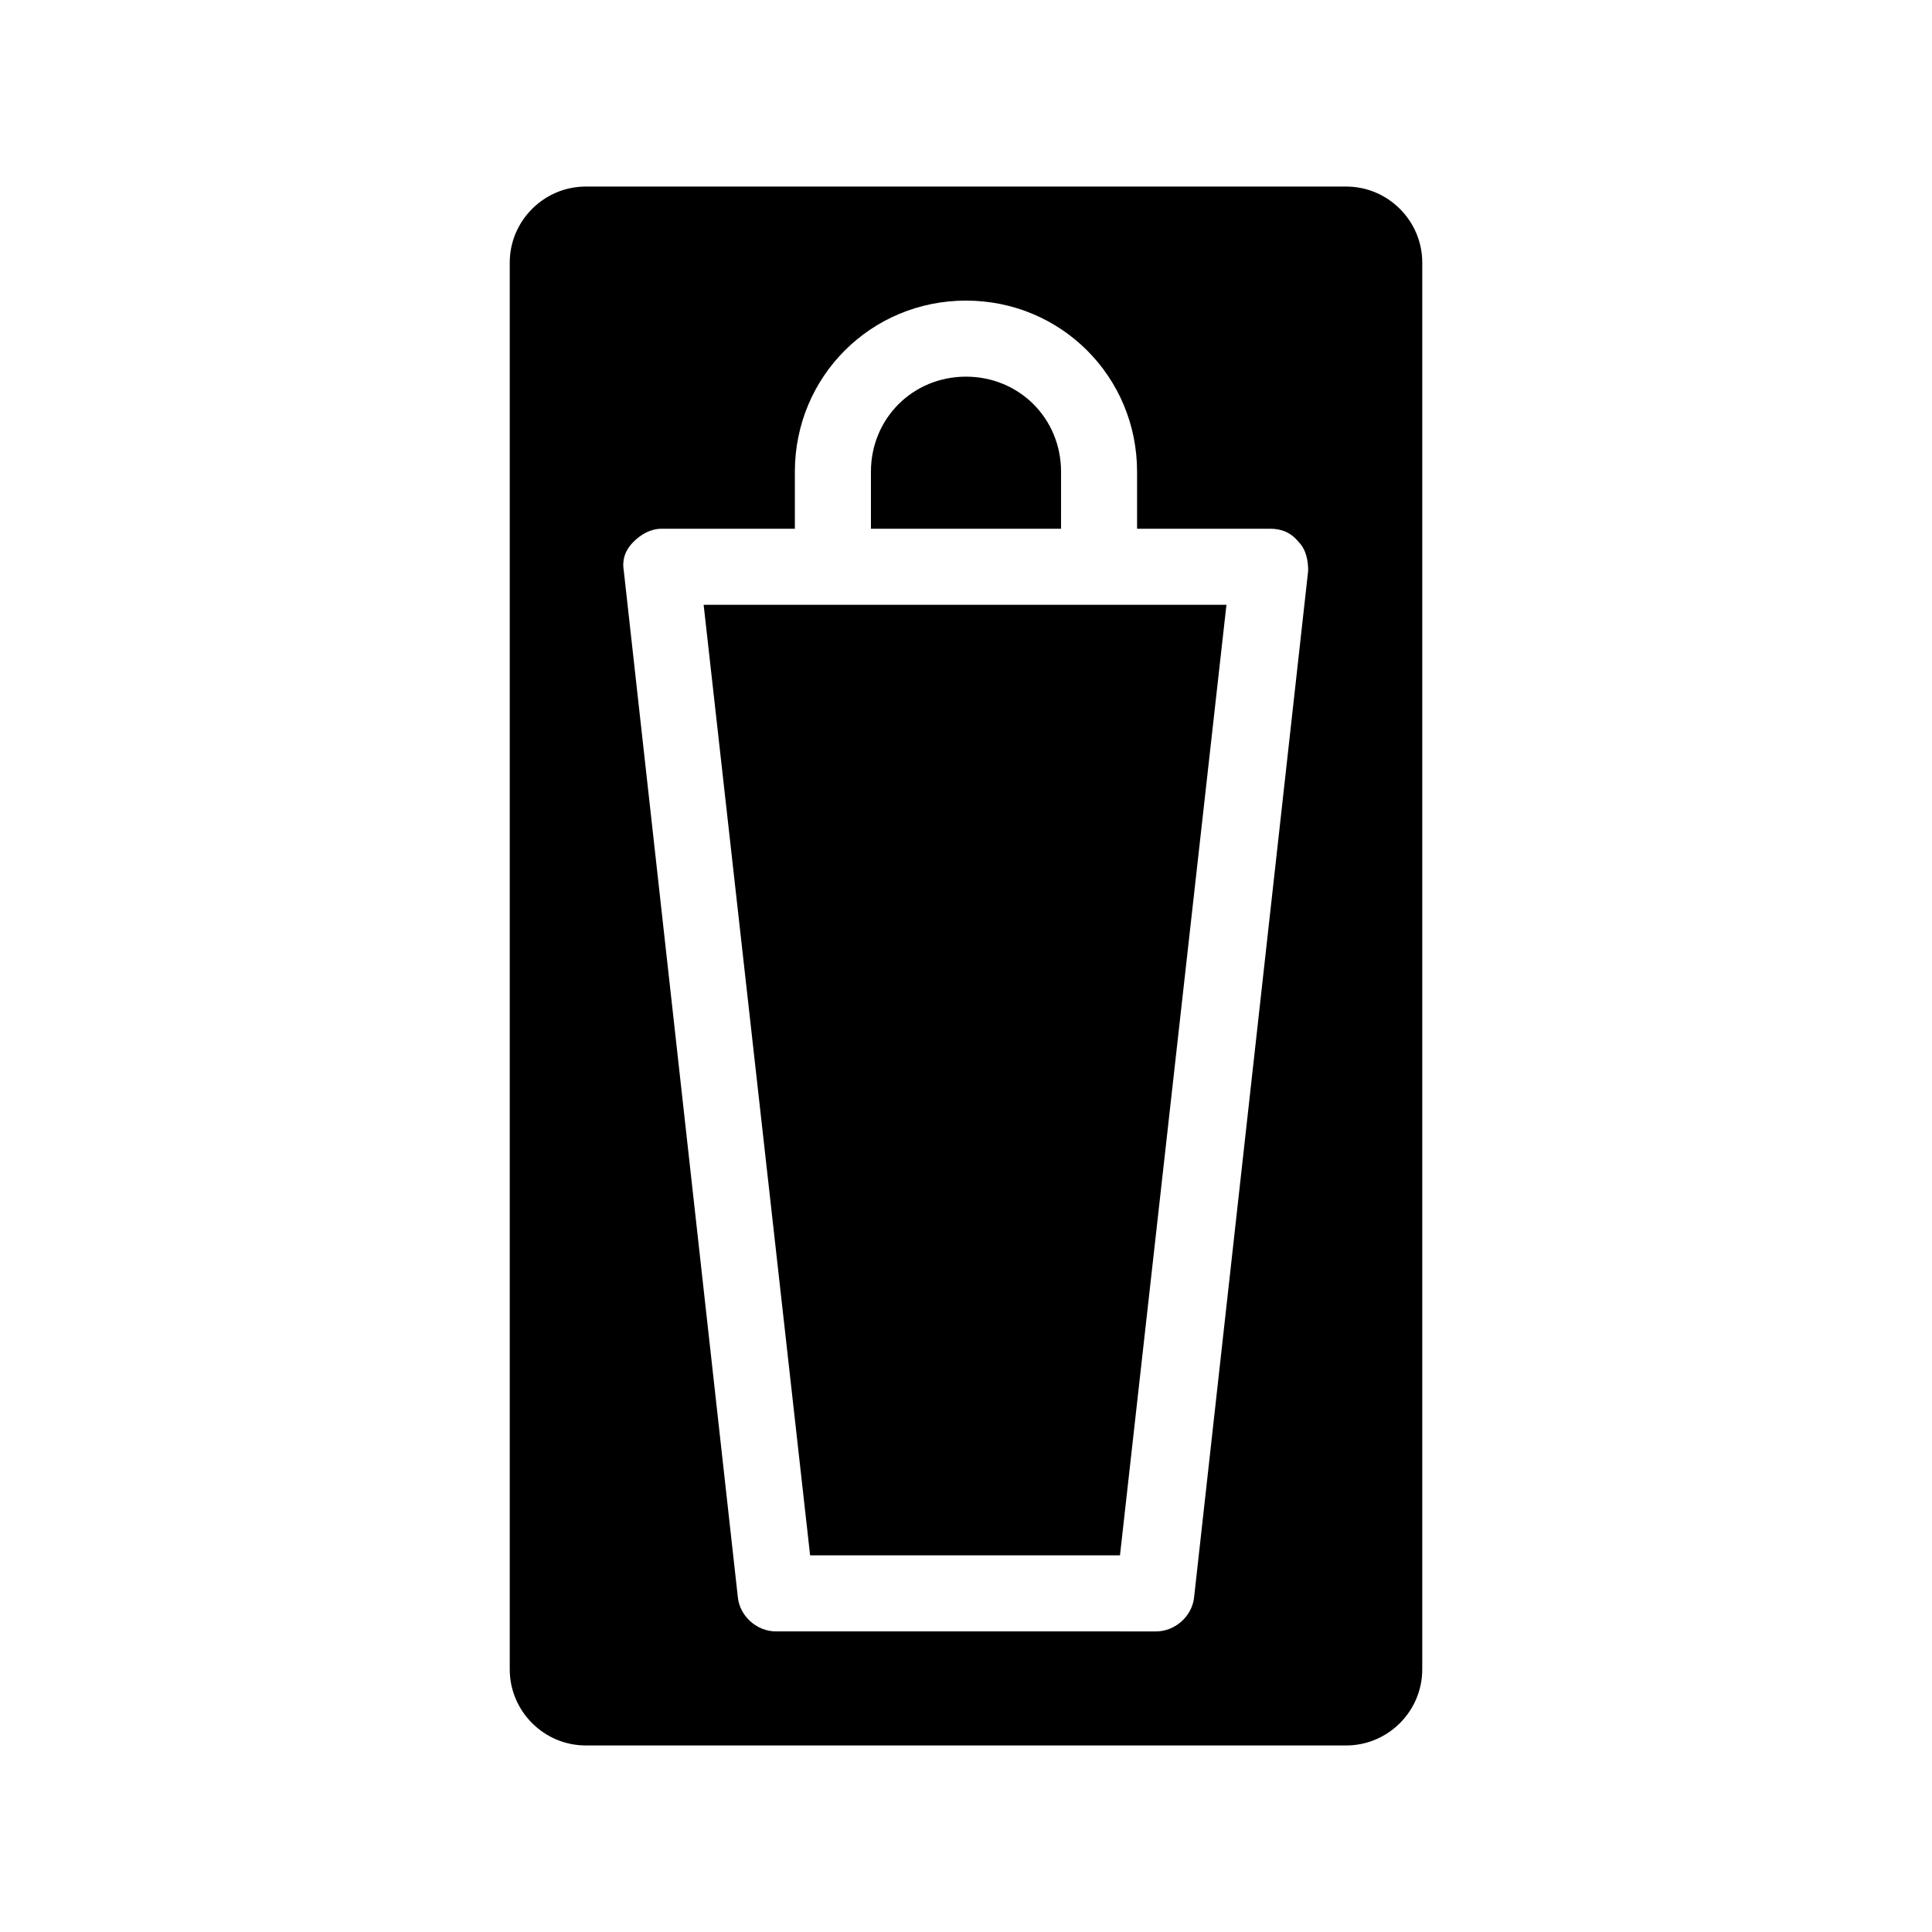 <?xml version="1.0" encoding="UTF-8"?>
<!-- Uploaded to: ICON Repo, www.svgrepo.com, Generator: ICON Repo Mixer Tools -->
<svg fill="#000000" width="800px" height="800px" version="1.1" viewBox="144 144 512 512" xmlns="http://www.w3.org/2000/svg">
 <path d="m500.76 193.44h-201.52c-11.082 0-20.152 9.07-20.152 20.152v372.82c0 11.082 9.07 20.152 20.152 20.152h201.52c11.082 0 20.152-9.07 20.152-20.152v-372.82c0-11.086-9.07-20.152-20.152-20.152zm-10.078 101.77-30.23 272.06c-0.504 5.039-5.039 9.07-10.078 9.07l-100.76-0.004c-5.039 0-9.574-4.031-10.078-9.07l-30.23-272.06c-0.504-3.023 0.504-5.543 2.519-7.559s4.535-3.527 7.559-3.527h35.266v-15.113c0-25.191 20.152-45.344 45.344-45.344s45.344 20.152 45.344 45.344v15.113h35.266c3.023 0 5.543 1.008 7.559 3.527 2.016 2.019 2.519 5.043 2.519 7.562zm-65.496-11.086h-50.379v-15.113c0-14.105 11.082-25.191 25.191-25.191 14.105 0 25.191 11.082 25.191 25.191zm-94.715 20.152h138.55l-28.215 251.91h-82.117z"/>
</svg>